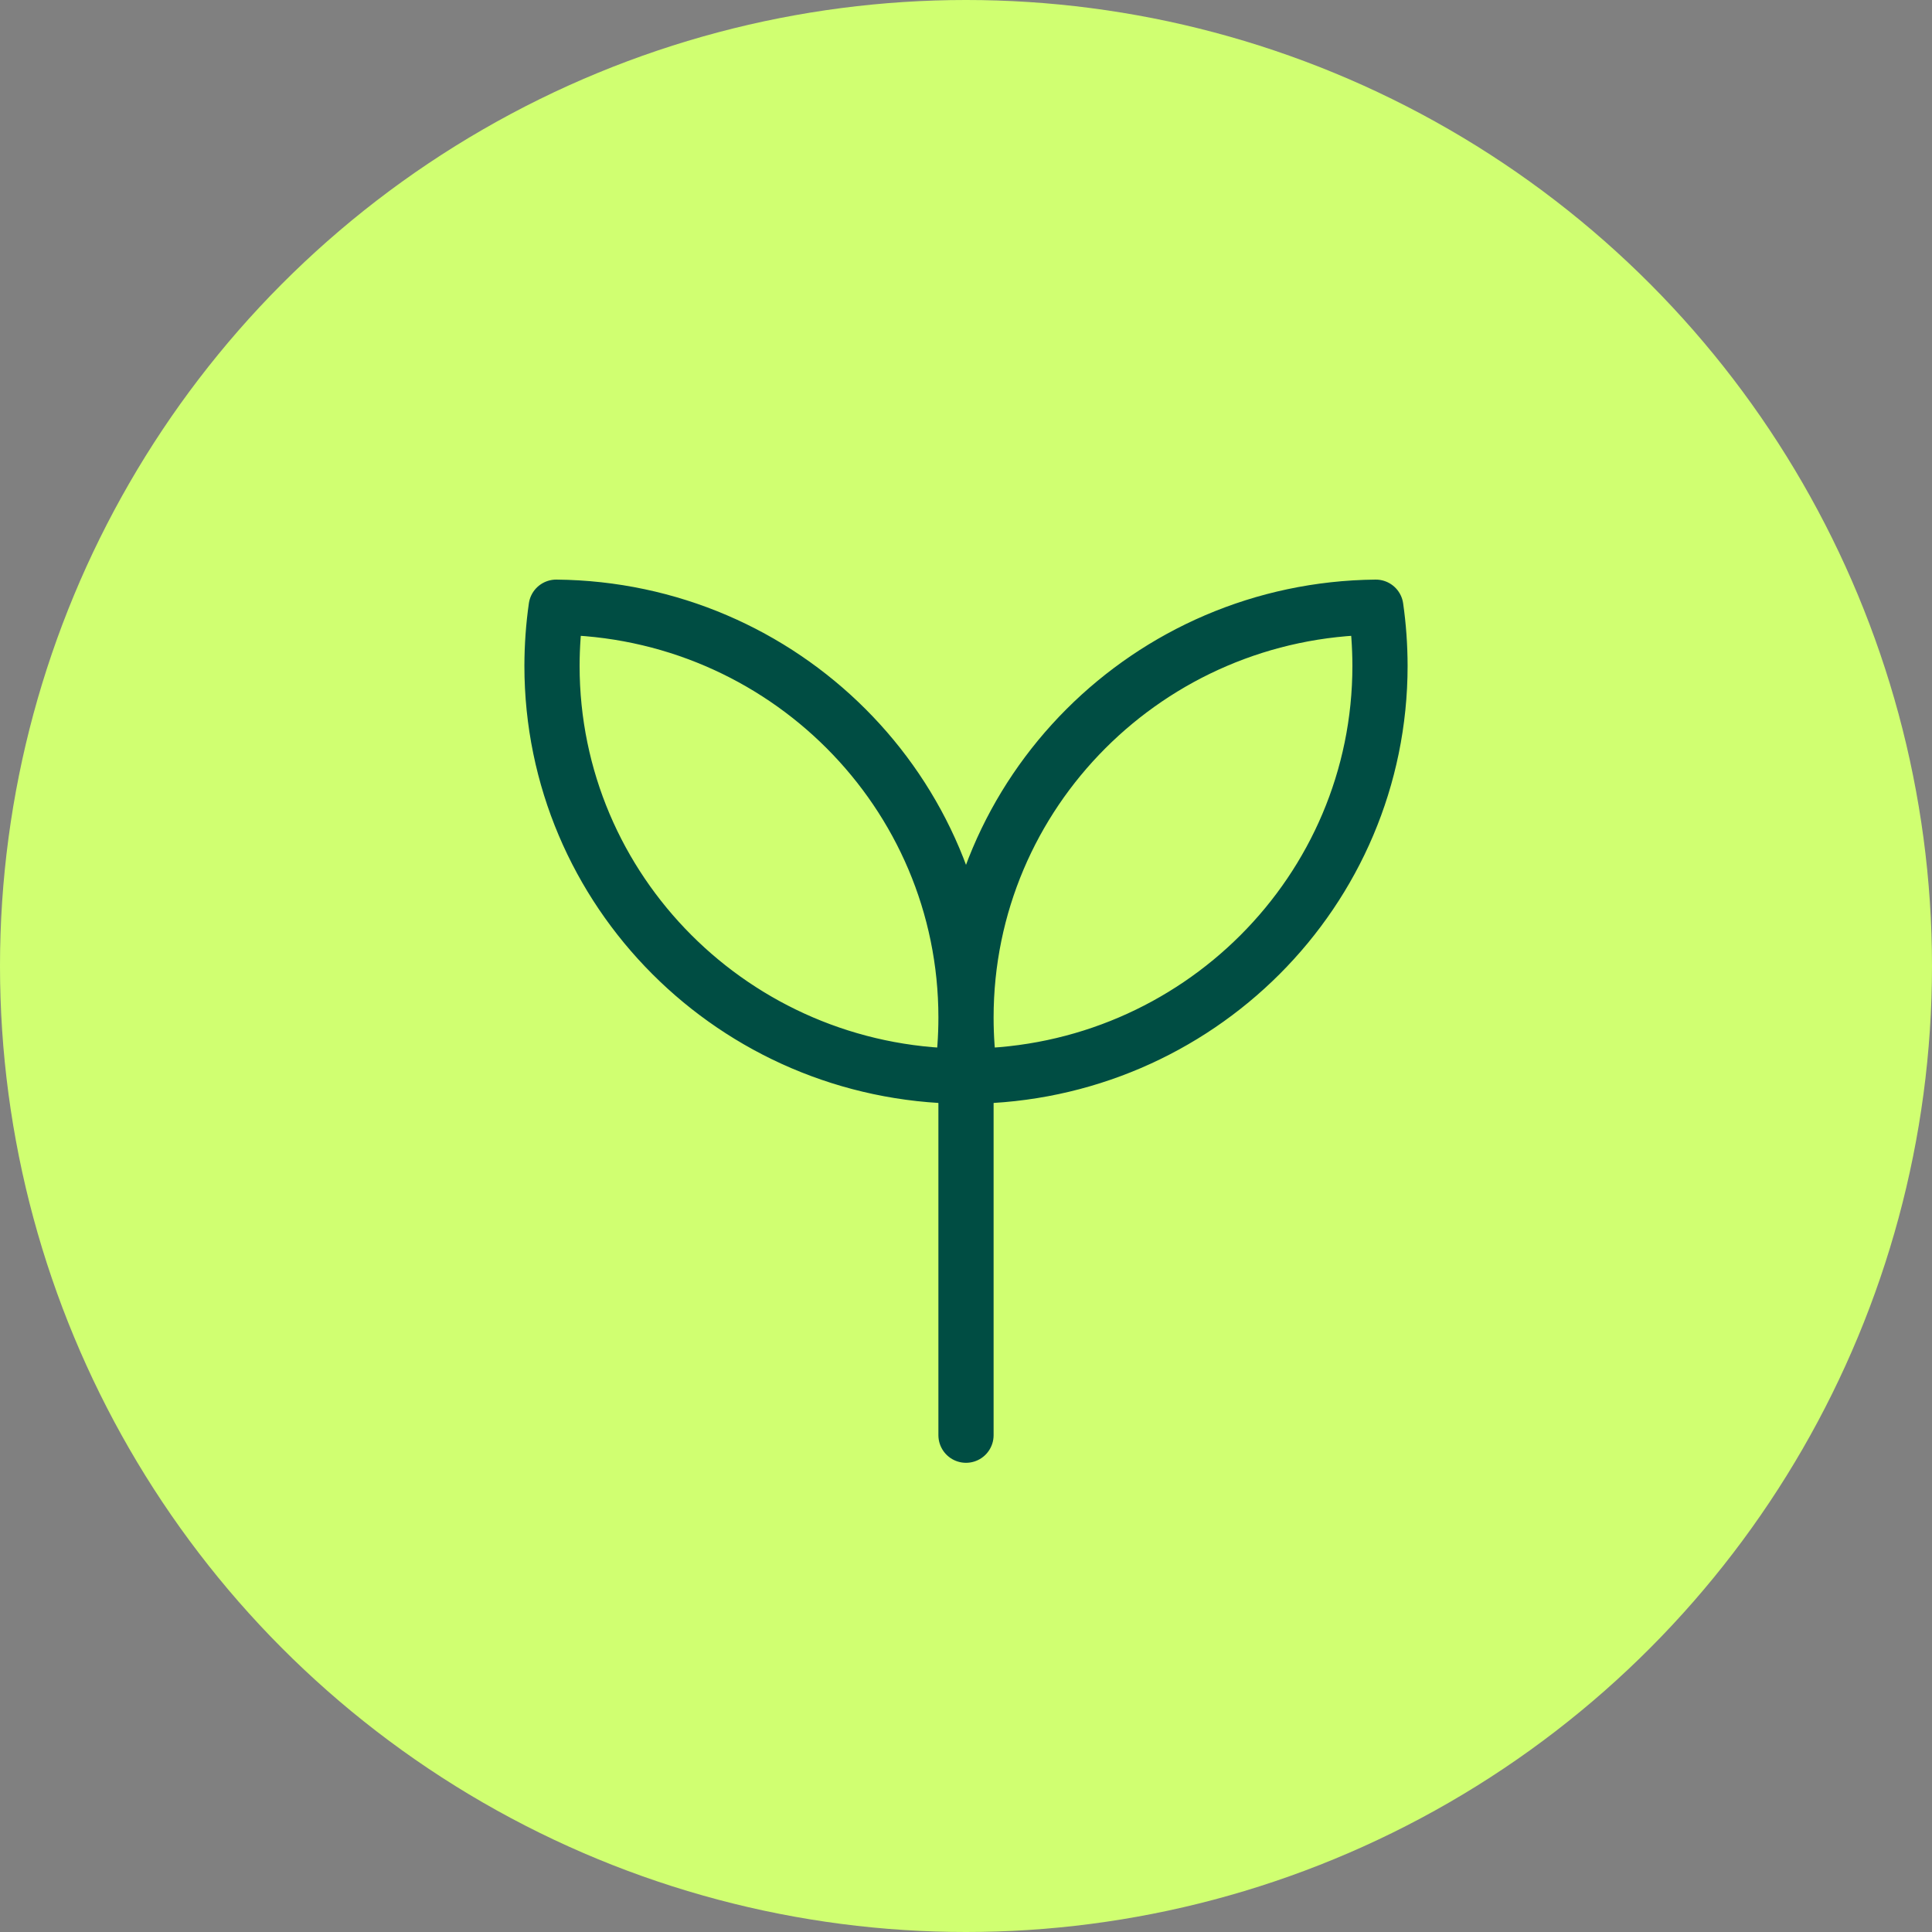 <?xml version="1.0" encoding="UTF-8"?> <svg xmlns="http://www.w3.org/2000/svg" width="35" height="35" viewBox="0 0 35 35" fill="none"><rect x="0" y="0" width="35" height="35" fill="#808080" stroke="none"/><circle cx="17.5" cy="17.5" r="17.5" fill="#D0FF71"></circle><path d="M17.5 18.566V26M17.5 18.434C17.5 14.353 20.817 11.04 24.924 11C24.974 11.348 24.999 11.701 25 12.061C25 16.142 21.683 19.454 17.576 19.496C17.525 19.143 17.5 18.788 17.5 18.433M17.5 18.433C17.5 14.352 14.183 11.039 10.076 11C10.026 11.348 10.001 11.701 10 12.061C10 16.142 13.317 19.454 17.424 19.496C17.475 19.143 17.5 18.788 17.5 18.433Z" stroke="#004D43" stroke-linecap="round" stroke-linejoin="round"></path></svg> 